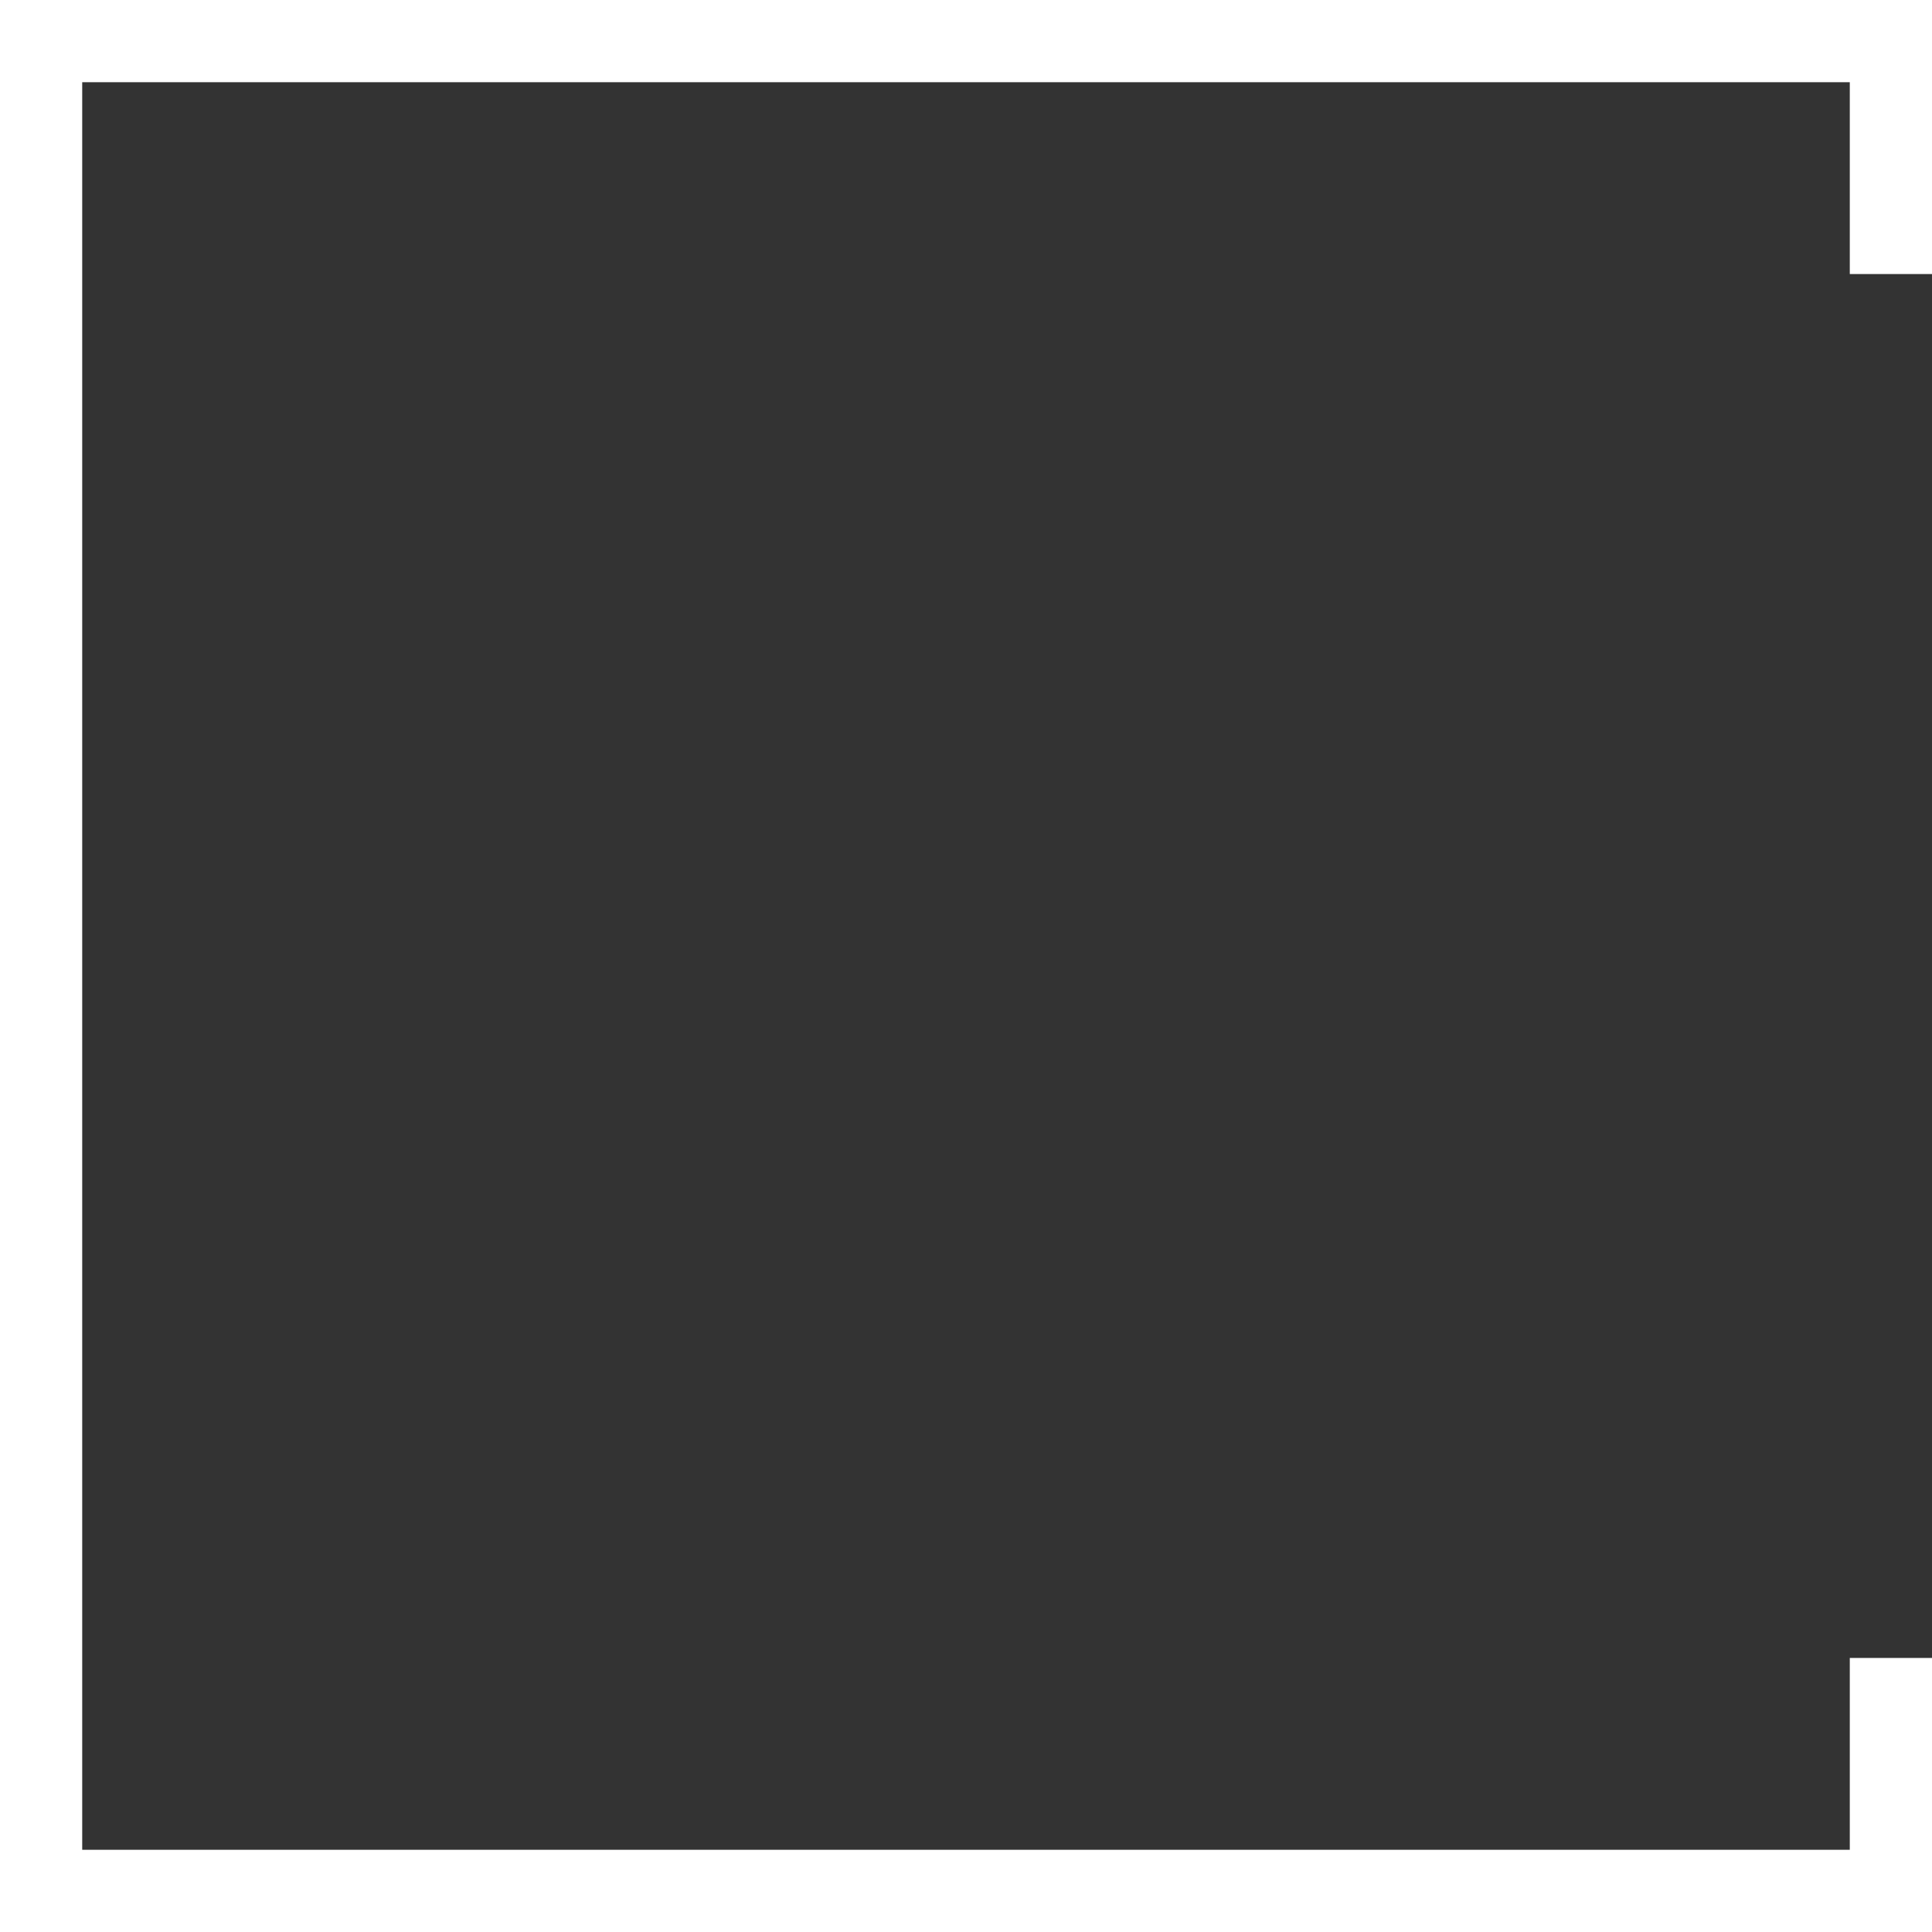 <?xml version="1.0" encoding="UTF-8"?> <svg xmlns="http://www.w3.org/2000/svg" width="141" height="141" viewBox="0 0 141 141" fill="none"><rect x="0" y="0" width="141" height="141" fill="#333333" stroke="none"/> <path fill-rule="evenodd" clip-rule="evenodd" d="M6 6H135V20H141V6V0H135H6H0V6V135V141H6H135H141V135V121H135V135H6V6Z" fill="white"></path> </svg> 